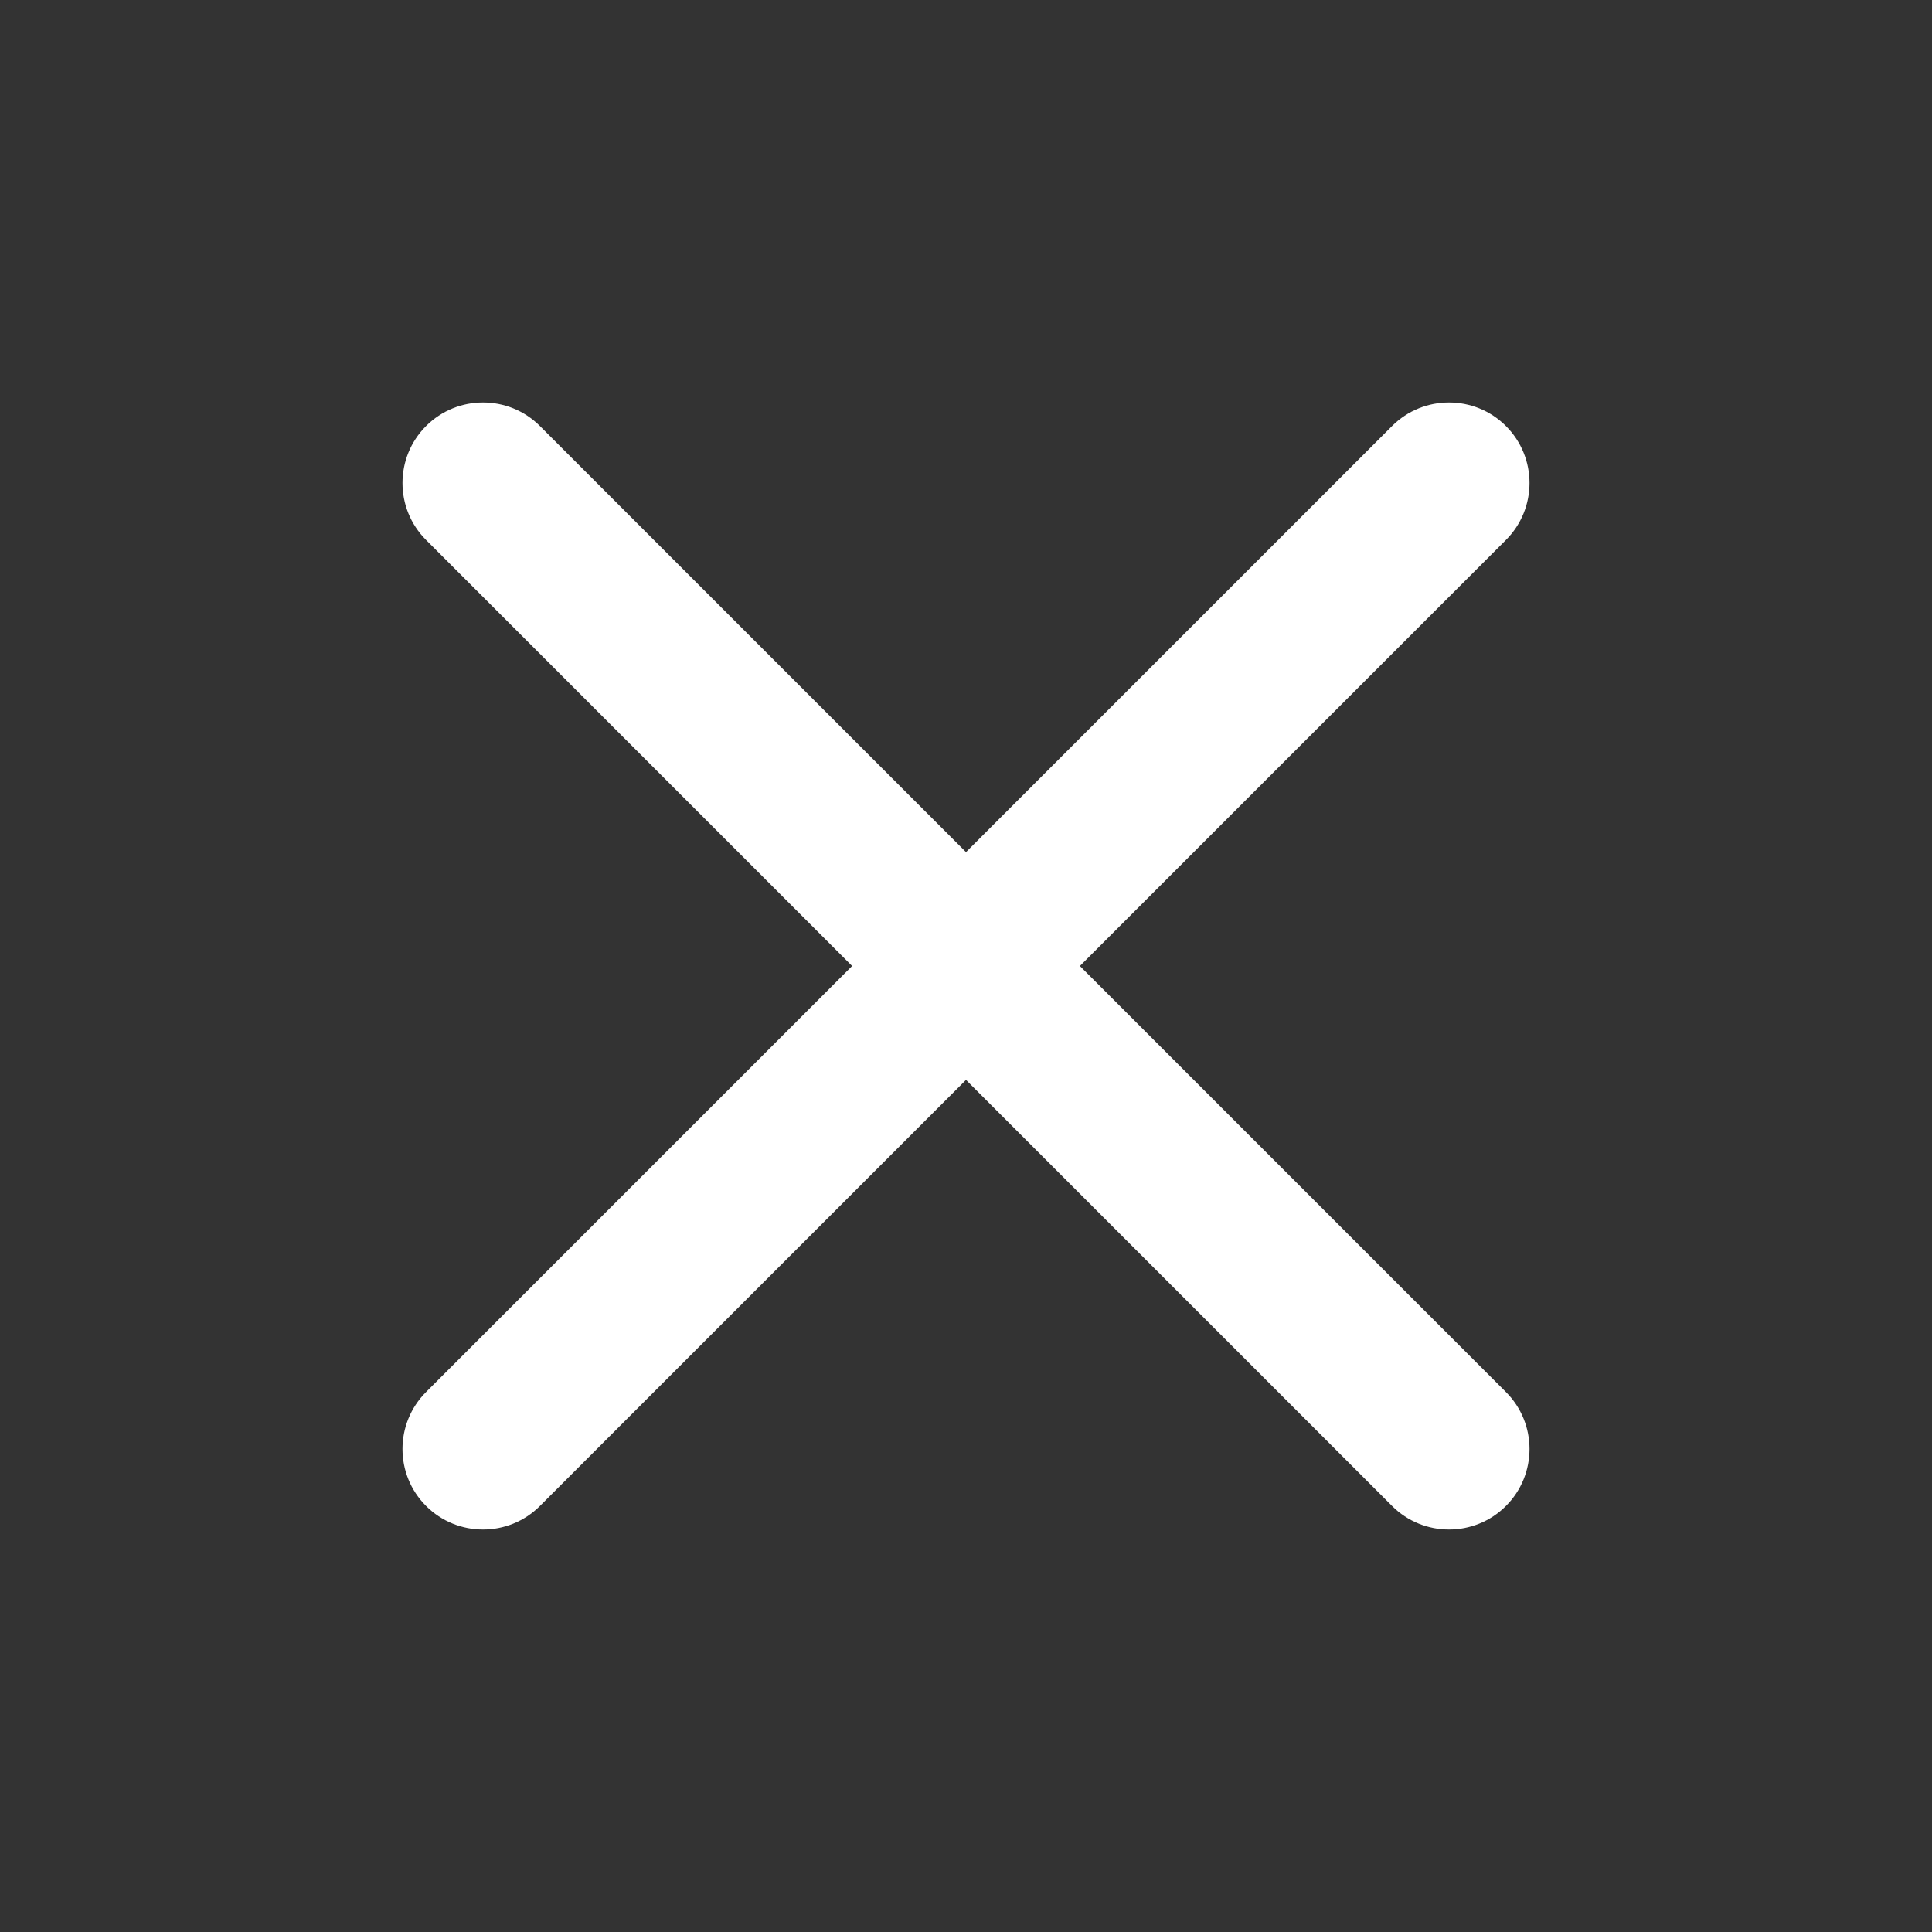 <svg width="19" height="19" viewBox="0 0 19 19" fill="none" xmlns="http://www.w3.org/2000/svg">
<rect x="0" y="0" width="19" height="19" fill="#333333" stroke="none"/>
<path fill-rule="evenodd" clip-rule="evenodd" d="M4.19 4.19C4.499 3.881 5.001 3.881 5.31 4.19L9.5 8.38L13.69 4.19C13.999 3.881 14.501 3.881 14.81 4.19C15.119 4.499 15.119 5.001 14.81 5.31L10.62 9.5L14.81 13.69C15.119 13.999 15.119 14.501 14.81 14.81C14.501 15.119 13.999 15.119 13.69 14.81L9.5 10.62L5.31 14.81C5.001 15.119 4.499 15.119 4.19 14.81C3.881 14.501 3.881 13.999 4.19 13.69L8.38 9.5L4.19 5.31C3.881 5.001 3.881 4.499 4.19 4.19Z" fill="white"/>
</svg>
